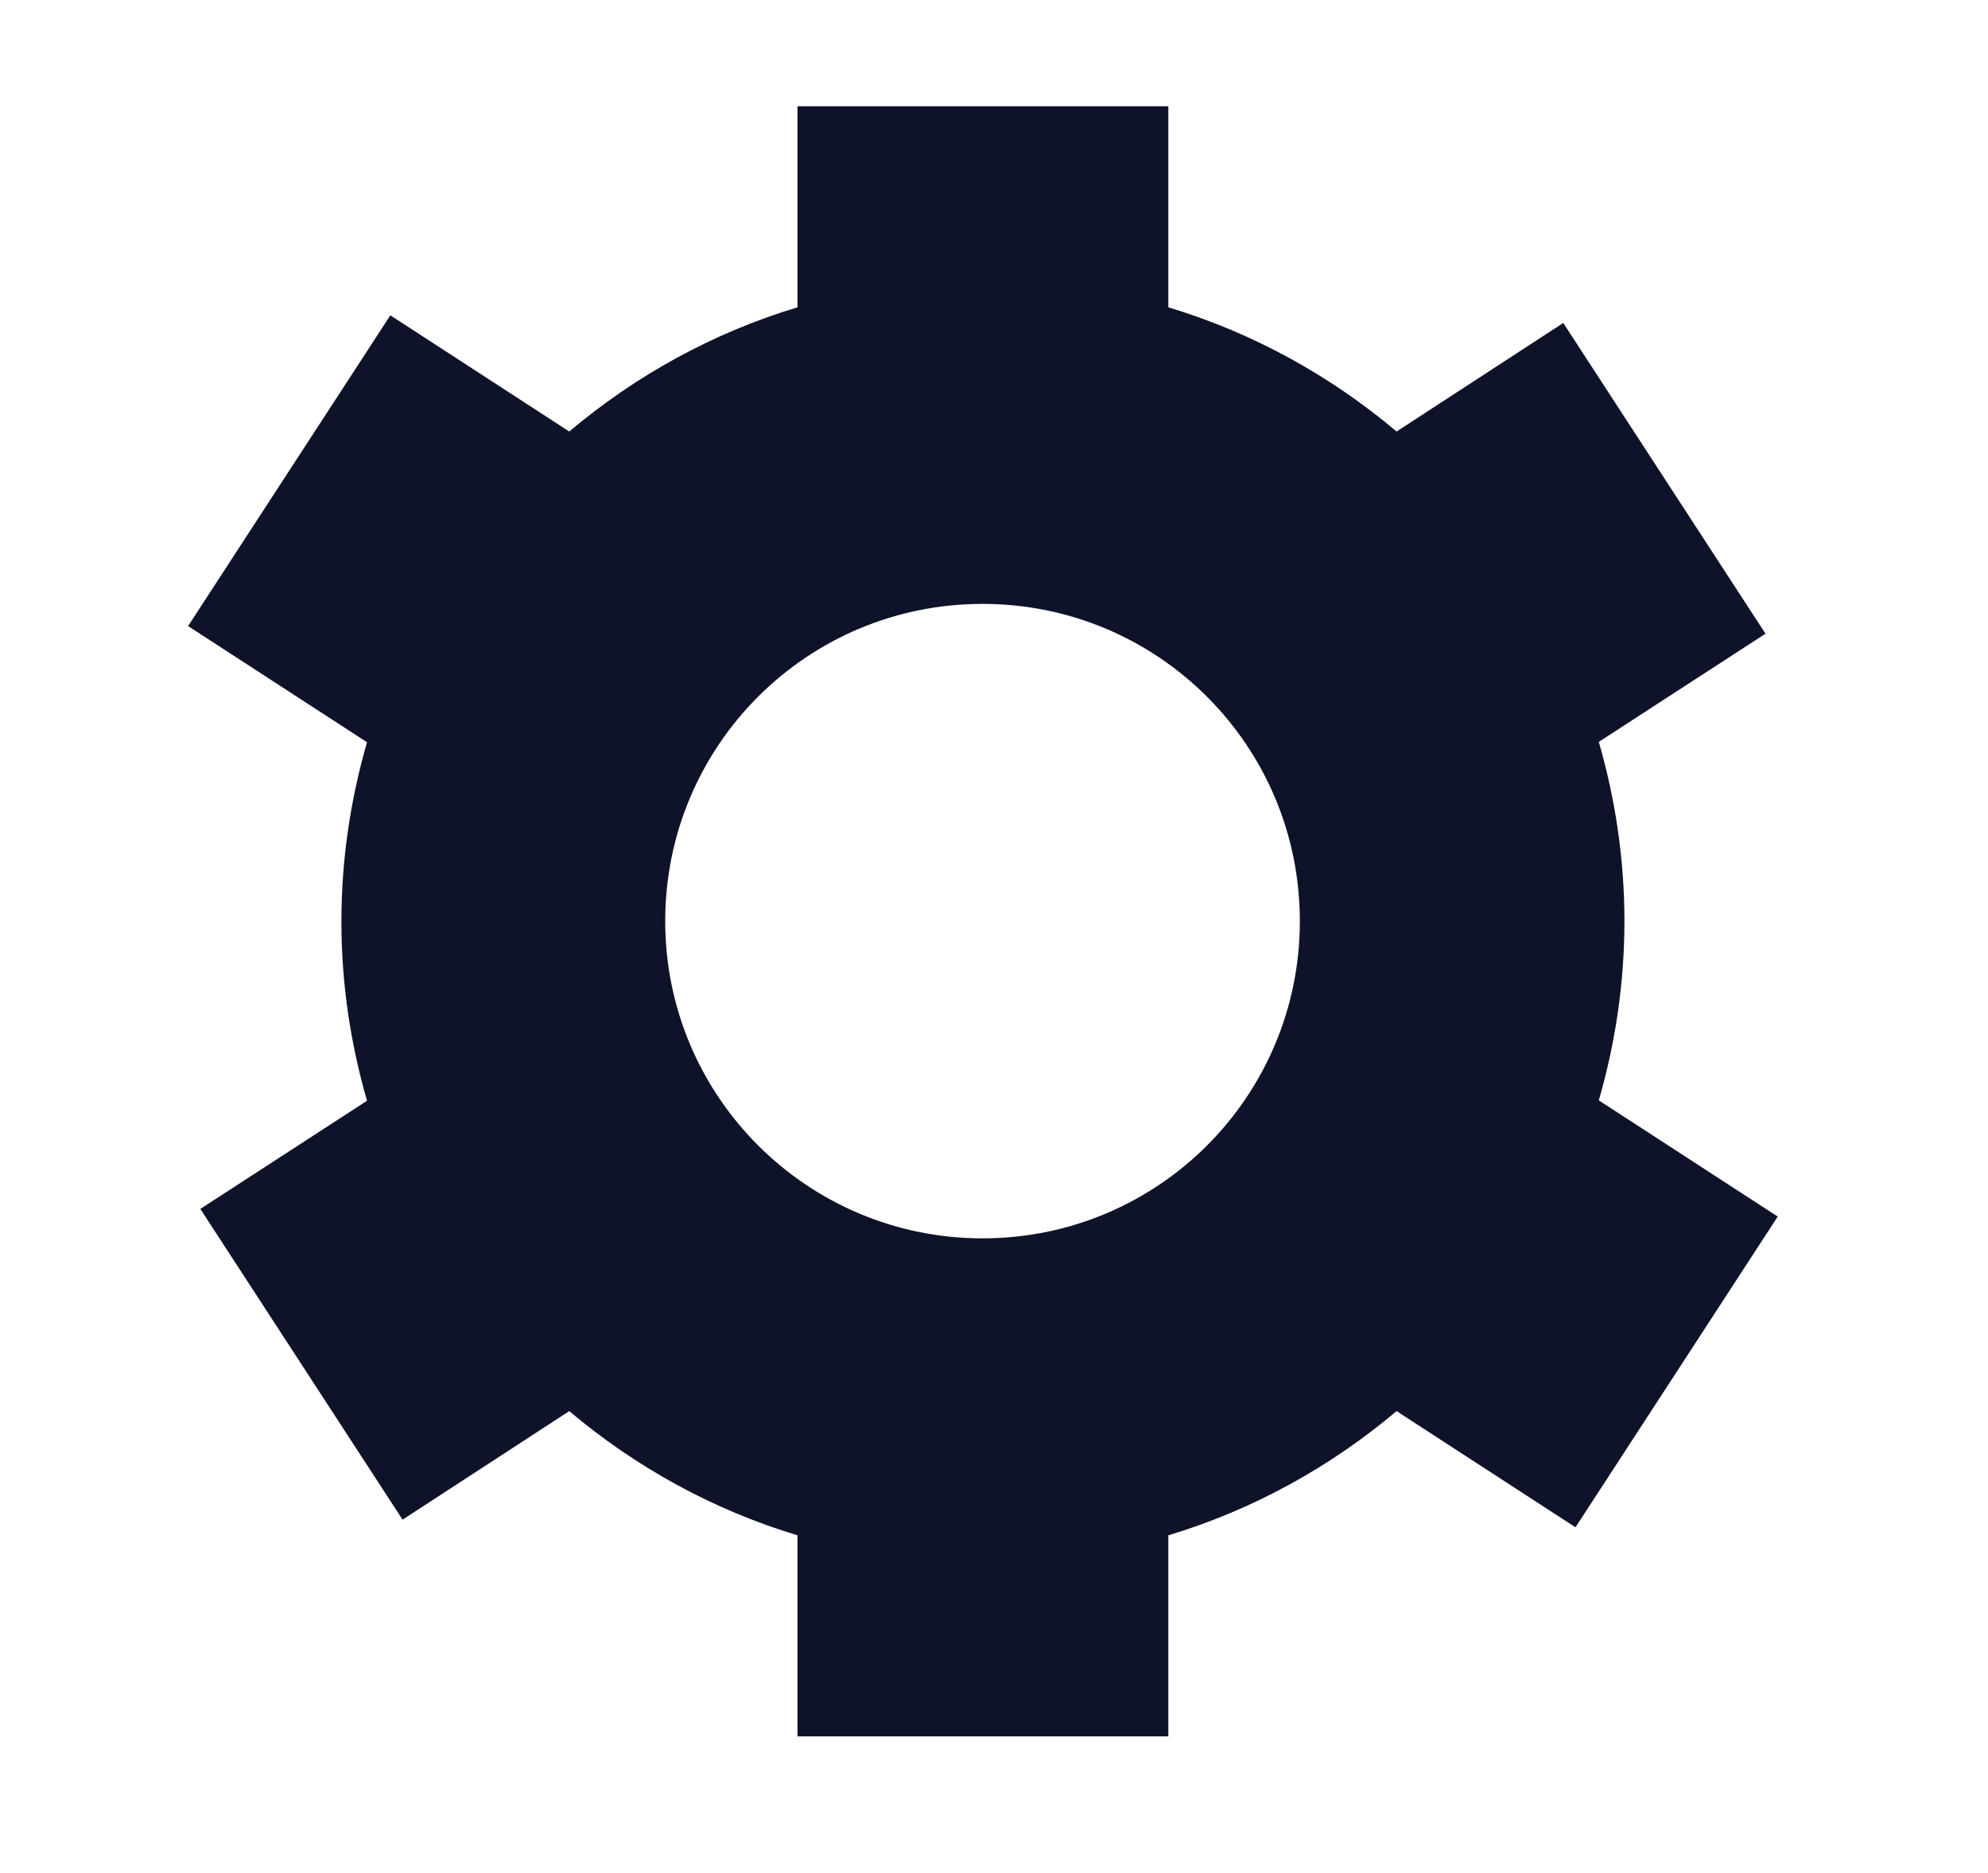 <svg width="52" height="49" viewBox="0 0 52 49" fill="none" xmlns="http://www.w3.org/2000/svg">
<g clip-path="url(#clip0_5_1311)">
<g clip-path="url(#clip1_5_1311)">
<path d="M41.82 28.79C42.25 27.3 42.49 25.73 42.49 24.1C42.49 22.47 42.25 20.9 41.82 19.41L46.18 16.58L40.89 8.45L36.53 11.29C34.8 9.83 32.78 8.71 30.56 8.04V2.78H20.86V8.04C18.64 8.71 16.62 9.83 14.89 11.29L10.21 8.25L4.92 16.38L9.6 19.42C9.17 20.91 8.93 22.48 8.93 24.11C8.93 25.74 9.17 27.31 9.6 28.8L5.24 31.63L10.53 39.76L14.89 36.92C16.62 38.38 18.64 39.5 20.86 40.17V45.43H30.56V40.17C32.78 39.5 34.8 38.38 36.53 36.92L41.21 39.96L46.5 31.83L41.82 28.79ZM25.7 32.4C21.12 32.4 17.4 28.69 17.4 24.1C17.4 19.51 21.11 15.8 25.7 15.8C30.29 15.8 34 19.51 34 24.1C34 28.69 30.29 32.4 25.7 32.4Z" fill="#0E1329"/>
</g>
</g>
<defs>
<clipPath id="clip0_5_1311">
<rect width="51.41" height="48.21" fill="white"/>
</clipPath>
<clipPath id="clip1_5_1311">
<rect width="51.41" height="48.21" fill="white"/>
</clipPath>
</defs>
</svg>
